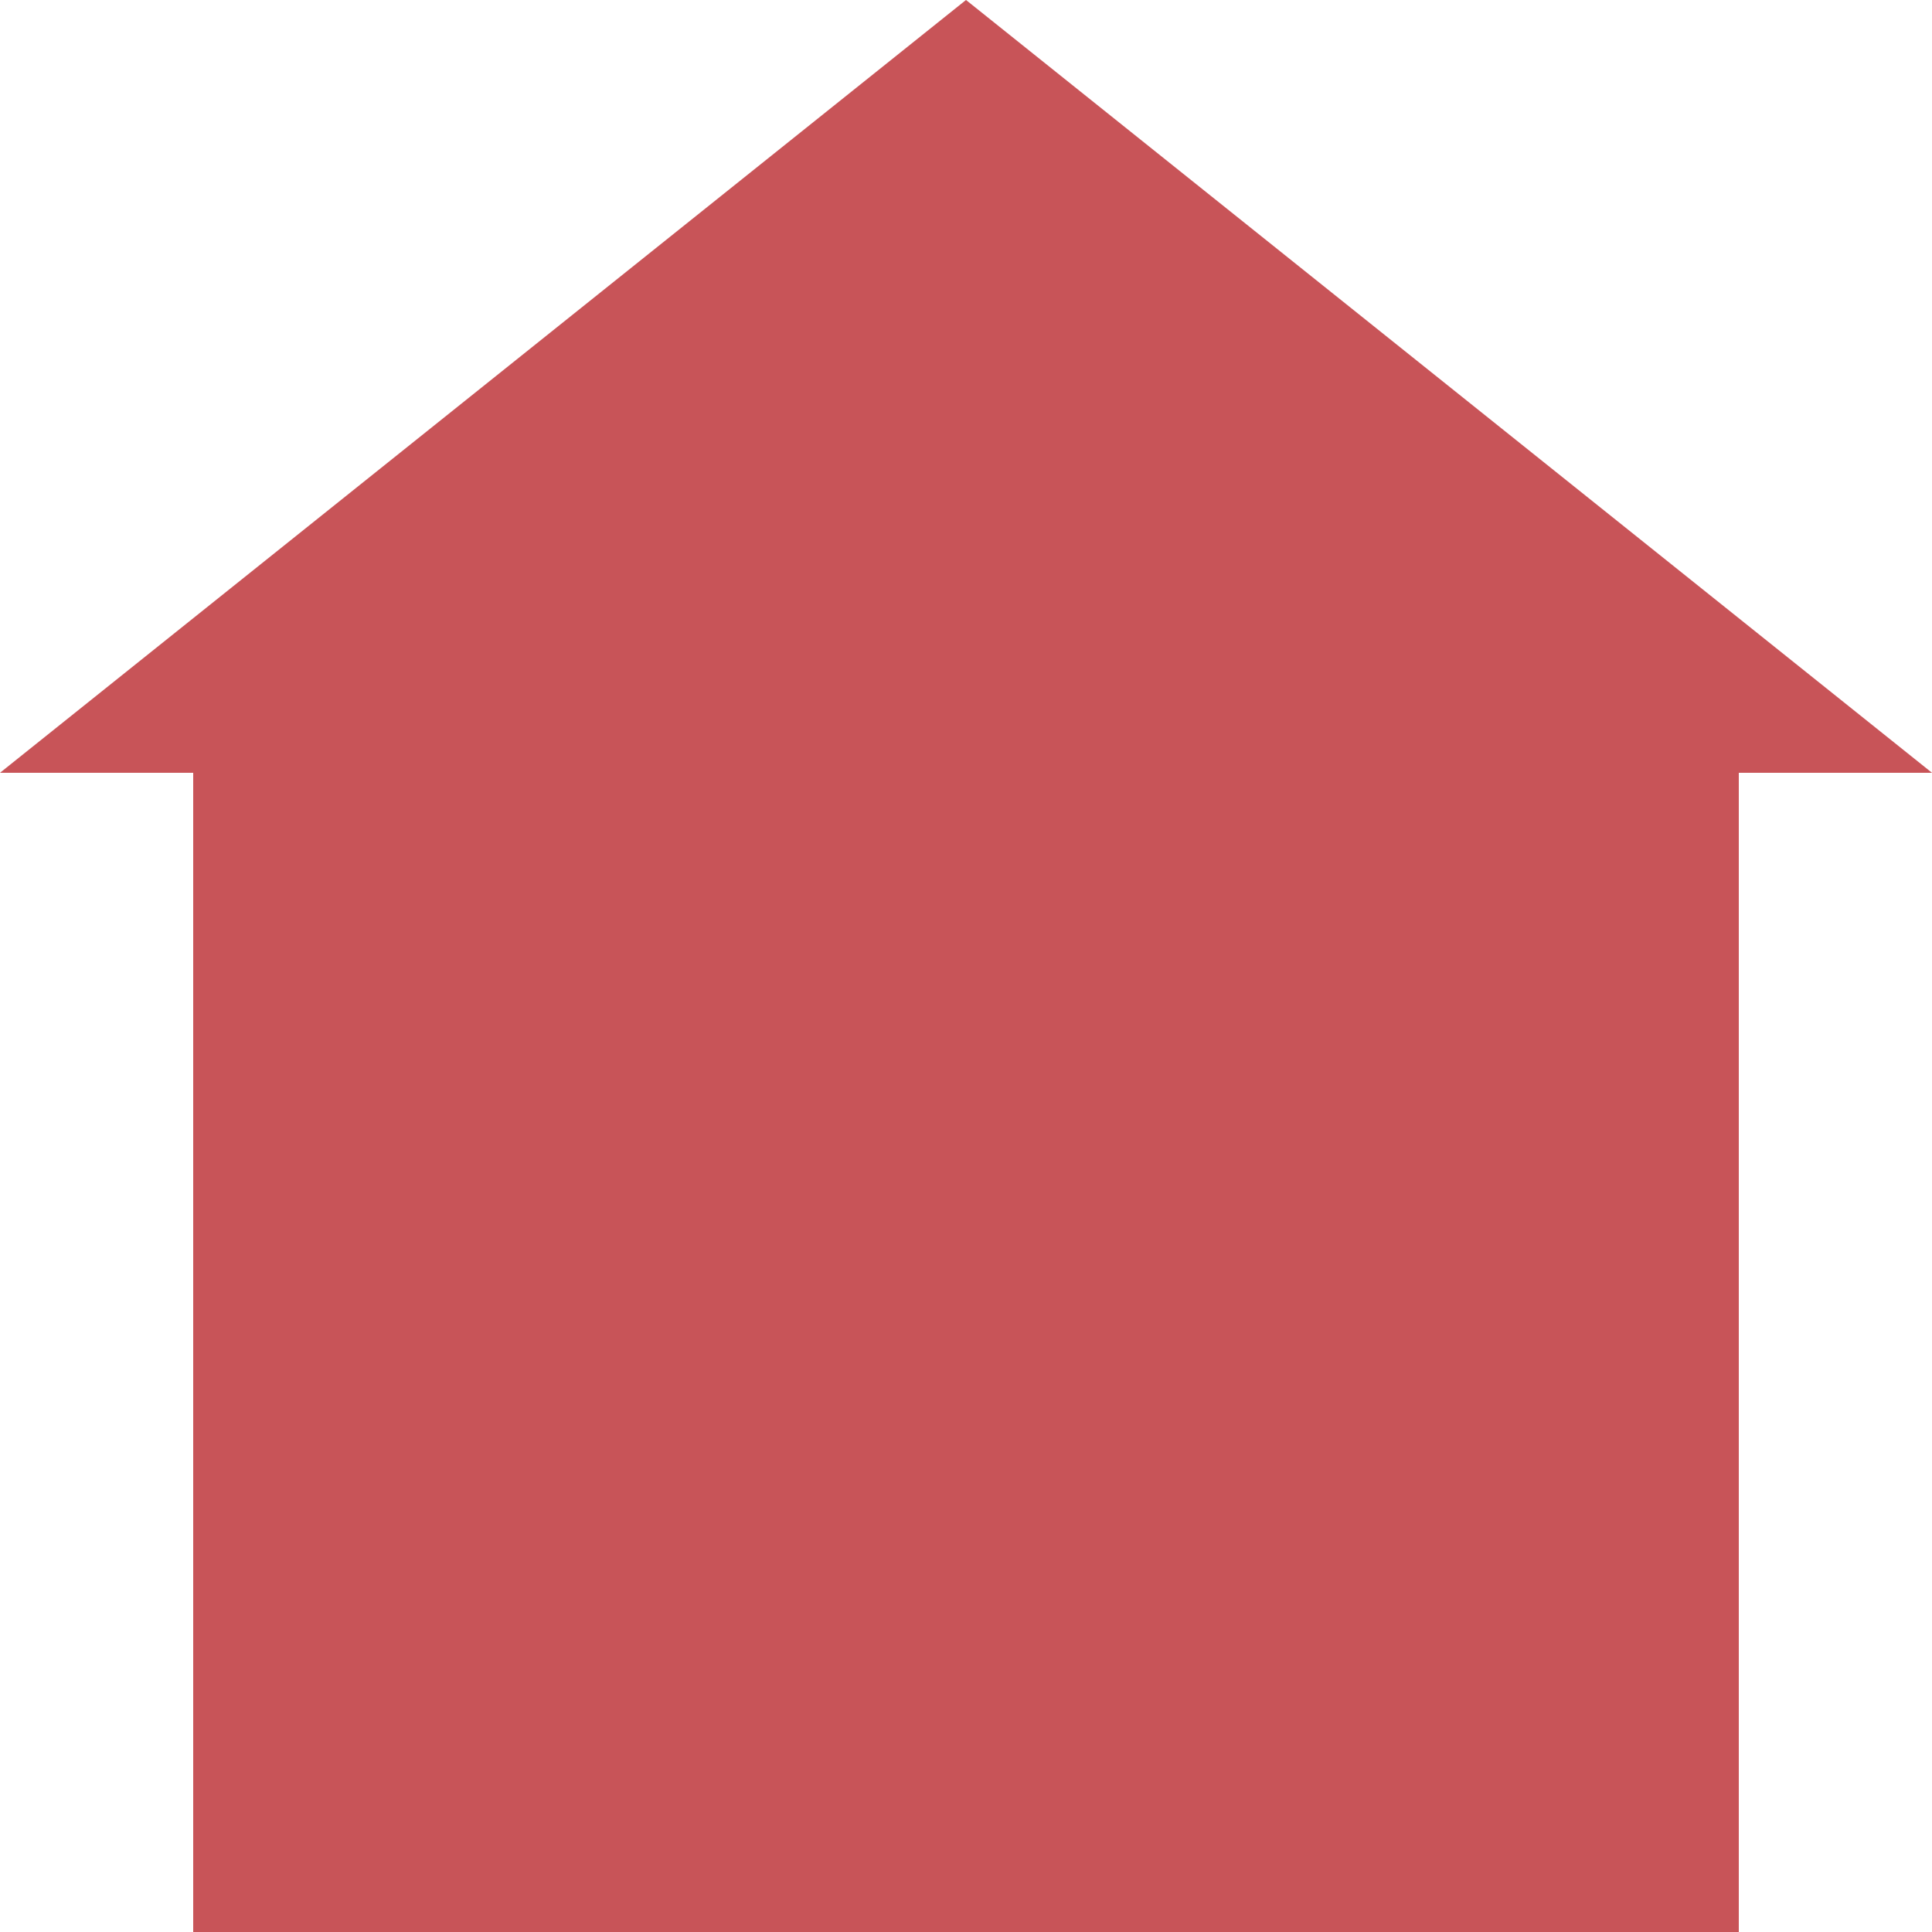 <?xml version="1.0" encoding="UTF-8"?><svg xmlns="http://www.w3.org/2000/svg" viewBox="0 0 9 9"><defs><style>.e{opacity:.8;}.f{fill:#ba292e;}</style></defs><g id="a"/><g id="b"><g id="c"><g id="d" class="e"><path class="f" d="M0,3.6H.9v5.4h7.2V3.6h.9L4.5,0,0,3.6Z"/></g></g></g></svg>
